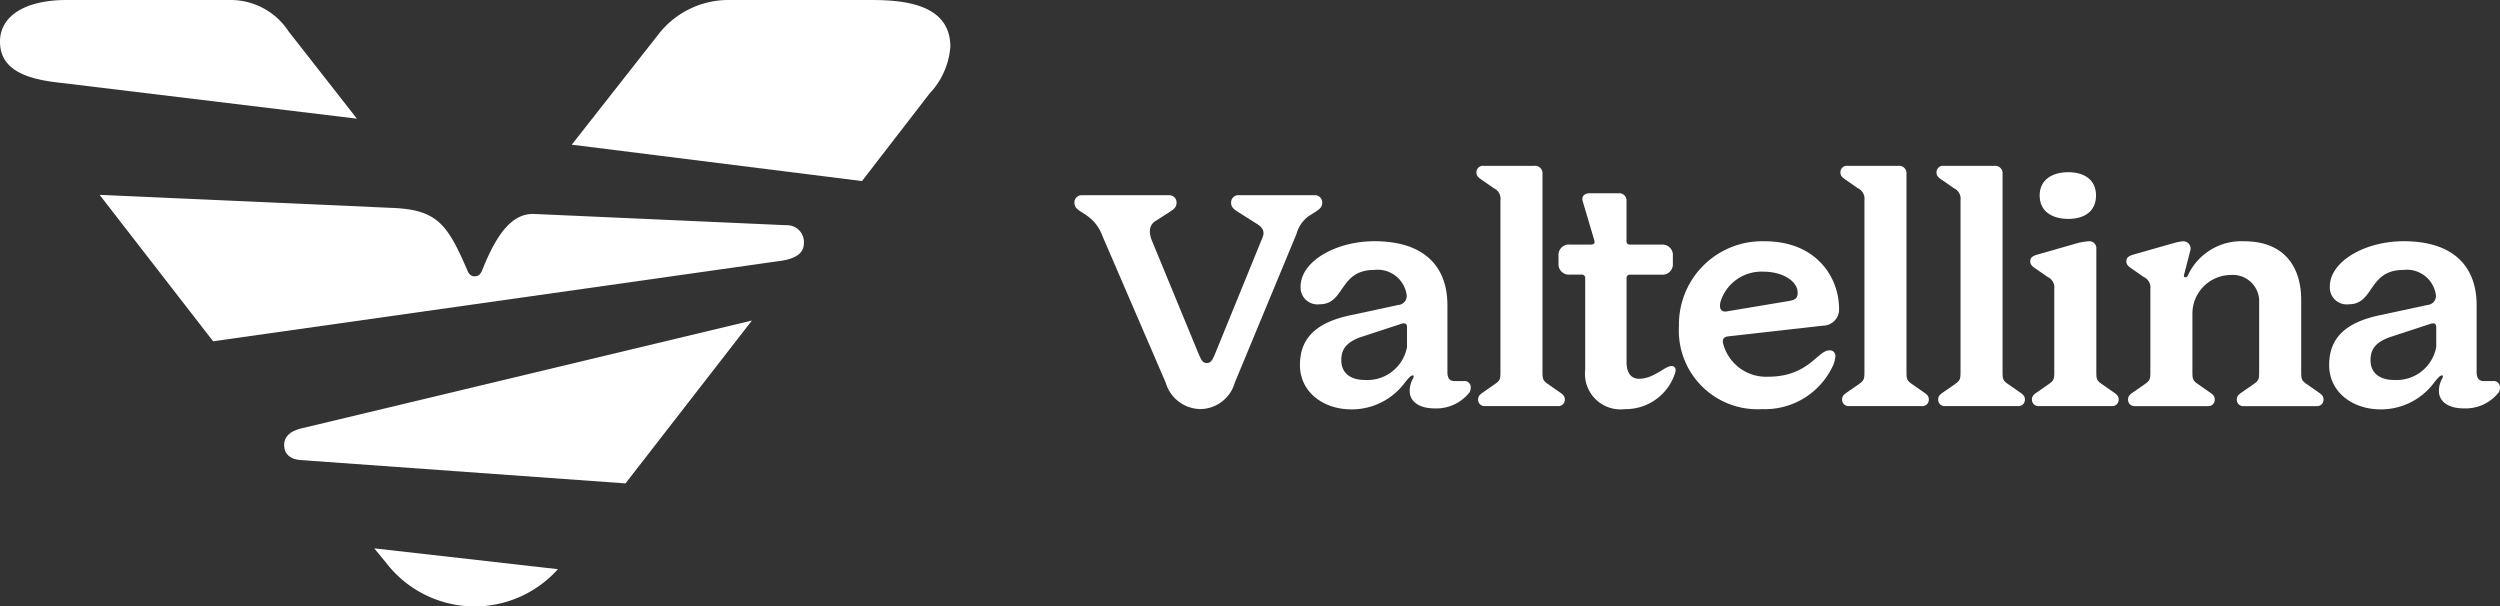 <svg id="Raggruppa_376" data-name="Raggruppa 376" xmlns="http://www.w3.org/2000/svg" xmlns:xlink="http://www.w3.org/1999/xlink" width="176" height="42.691" viewBox="0 0 176 42.691">
  <rect x="0" y="0" width="176" height="42.691" fill="#333333" stroke="none"/>
  <defs>
    <clipPath id="clip-path">
      <rect id="Rettangolo_279" data-name="Rettangolo 279" width="176" height="42.691" fill="#fff"/>
    </clipPath>
  </defs>
  <g id="Raggruppa_375" data-name="Raggruppa 375" clip-path="url(#clip-path)">
    <path id="Tracciato_1247" data-name="Tracciato 1247" d="M116.634,140.351c0,.61.427.976,1.1,1.037l22.931,1.647,8.9-11.466-31.835,7.623c-.671.183-1.1.549-1.1,1.159" transform="translate(-96.63 -109.004)" fill="#fff"/>
    <path id="Tracciato_1248" data-name="Tracciato 1248" d="M71.509,81.35c-1.464-.061-2.562,1.159-3.659,3.9-.122.3-.244.488-.549.488s-.427-.183-.549-.488c-1.4-3.232-2.135-4.208-5.306-4.33l-20.553-.915,7.989,10.307L88.89,84.643c1.159-.183,1.586-.61,1.586-1.281a1.186,1.186,0,0,0-1.22-1.22Z" transform="translate(-33.879 -66.286)" fill="#fff"/>
    <path id="Tracciato_1249" data-name="Tracciato 1249" d="M154.47,226.127a7.859,7.859,0,0,0,12.076.427l-12.929-1.464Z" transform="translate(-127.269 -186.485)" fill="#fff"/>
    <path id="Tracciato_1250" data-name="Tracciato 1250" d="M20.309,2.2A4.872,4.872,0,0,0,16.284,0H4.7C1.708,0,0,1.159,0,2.927,0,4.635,1.342,5.489,3.964,5.794L25.127,8.355Z" fill="#fff"/>
    <path id="Tracciato_1251" data-name="Tracciato 1251" d="M255.731,0H245.607a6.242,6.242,0,0,0-4.879,2.5l-6.038,7.685,20.431,2.562,4.757-6.16a5.381,5.381,0,0,0,1.464-3.293C261.342.244,257.987,0,255.731,0" transform="translate(-194.438 0)" fill="#fff"/>
    <path id="Tracciato_1252" data-name="Tracciato 1252" d="M441.867,81.543l-.329-.211c-.282-.188-.517-.329-.517-.658a.512.512,0,0,1,.564-.54h6.06a.512.512,0,0,1,.564.54c0,.329-.235.47-.517.658l-.987.634c-.4.258-.493.752-.211,1.409l3.147,7.633c.282.681.376.94.7.94s.423-.258.7-.94l3.218-7.892c.188-.446,0-.728-.423-.986l-1.268-.8c-.282-.188-.517-.329-.517-.658a.512.512,0,0,1,.564-.54h5.285a.512.512,0,0,1,.564.54c0,.329-.235.47-.517.658l-.446.282a2.3,2.3,0,0,0-.846,1.245l-4.345,10.475a2.55,2.55,0,0,1-2.419,1.856,2.579,2.579,0,0,1-2.443-1.856l-4.486-10.4a2.887,2.887,0,0,0-1.1-1.386" transform="translate(-365.381 -66.39)" fill="#fff"/>
    <path id="Tracciato_1253" data-name="Tracciato 1253" d="M967.593,108.873h-.658c-.4,0-.493-.305-.493-.634v-4.7c0-2.748-1.644-4.51-5.144-4.51-2.7,0-5.191,1.409-5.191,3.194a1.188,1.188,0,0,0,1.339,1.245c1.809,0,1.339-2.419,3.852-2.419a2.061,2.061,0,0,1,2.278,1.785.634.634,0,0,1-.587.681l-3.382.728c-2.325.493-3.547,1.55-3.547,3.5,0,1.926,1.668,3.124,3.617,3.124a4.649,4.649,0,0,0,3.781-1.9c.211-.258.4-.493.54-.493a.062.062,0,0,1,.07.07.472.472,0,0,1-.07.188,1.749,1.749,0,0,0-.211.845c0,.7.611,1.221,1.762,1.221a2.963,2.963,0,0,0,2.466-1.151.833.833,0,0,0,.07-.305.439.439,0,0,0-.493-.47m-3.993-2.4a2.838,2.838,0,0,1-2.959,2.325c-1.057,0-1.668-.517-1.668-1.386,0-.658.235-1.268,1.48-1.668l2.724-.893c.305-.094.423-.023.423.258Z" transform="translate(-792.087 -82.047)" fill="#fff"/>
    <path id="Tracciato_1254" data-name="Tracciato 1254" d="M545.126,108.873h-.658c-.4,0-.493-.305-.493-.634v-4.7c0-2.748-1.644-4.51-5.144-4.51-2.7,0-5.191,1.409-5.191,3.194a1.188,1.188,0,0,0,1.339,1.245c1.809,0,1.339-2.419,3.852-2.419a2.061,2.061,0,0,1,2.278,1.785.634.634,0,0,1-.587.681l-3.382.728c-2.325.493-3.547,1.55-3.547,3.5,0,1.926,1.668,3.124,3.617,3.124a4.65,4.65,0,0,0,3.781-1.9c.211-.258.4-.493.54-.493a.062.062,0,0,1,.07.07.469.469,0,0,1-.07.188,1.749,1.749,0,0,0-.211.845c0,.7.611,1.221,1.761,1.221a2.962,2.962,0,0,0,2.466-1.151.833.833,0,0,0,.07-.305.439.439,0,0,0-.493-.47m-3.993-2.4a2.838,2.838,0,0,1-2.959,2.325c-1.057,0-1.668-.517-1.668-1.386,0-.658.235-1.268,1.48-1.668l2.724-.893c.305-.094.423-.023.423.258Z" transform="translate(-442.077 -82.047)" fill="#fff"/>
    <path id="Tracciato_1255" data-name="Tracciato 1255" d="M875.926,99.219l-2.631.752c-.305.094-.493.188-.493.47s.211.4.446.564l.775.54a.812.812,0,0,1,.47.846v5.825c0,.493-.023.611-.352.846l-.775.54c-.235.164-.446.282-.446.564a.45.45,0,0,0,.493.47h5.12a.45.45,0,0,0,.493-.47c0-.282-.211-.4-.446-.564l-.775-.54c-.329-.235-.352-.352-.352-.846v-4.134a2.723,2.723,0,0,1,2.678-2.677,1.861,1.861,0,0,1,2.02,1.973v4.838c0,.493-.023.611-.352.846l-.775.54c-.235.164-.446.282-.446.564a.45.45,0,0,0,.493.47h5.12a.451.451,0,0,0,.493-.47c0-.282-.211-.4-.446-.564l-.775-.54c-.329-.235-.352-.352-.352-.846v-5.05c0-2.372-1.221-4.134-4.016-4.134a4.145,4.145,0,0,0-3.969,2.419.186.186,0,0,1-.164.117c-.07,0-.141-.047-.094-.188l.423-1.644a.515.515,0,0,0-.54-.7,3.928,3.928,0,0,0-.821.188" transform="translate(-723.107 -82.046)" fill="#fff"/>
    <path id="Tracciato_1256" data-name="Tracciato 1256" d="M835.051,102.391v5.825c0,.493-.024.611-.352.846l-.775.54c-.235.164-.446.282-.446.564a.451.451,0,0,0,.493.47h5.12a.451.451,0,0,0,.493-.47c0-.282-.211-.4-.446-.564l-.775-.54c-.329-.235-.352-.352-.352-.846V99.572a.491.491,0,0,0-.54-.54,4.289,4.289,0,0,0-.986.188l-2.631.752c-.305.094-.493.188-.493.47s.211.4.446.564l.775.54a.812.812,0,0,1,.47.846" transform="translate(-690.43 -82.047)" fill="#fff"/>
    <path id="Tracciato_1257" data-name="Tracciato 1257" d="M800.613,84.993h-5.12a.45.45,0,0,1-.493-.47c0-.282.211-.4.446-.564l.775-.54c.329-.235.352-.352.352-.846V70.5a.812.812,0,0,0-.47-.846l-.775-.54c-.235-.164-.446-.282-.446-.564a.451.451,0,0,1,.493-.47h3.593a.518.518,0,0,1,.564.564V82.574c0,.493.024.611.352.846l.775.54c.235.164.446.282.446.564a.451.451,0,0,1-.494.47" transform="translate(-658.552 -56.405)" fill="#fff"/>
    <path id="Tracciato_1258" data-name="Tracciato 1258" d="M761.173,84.993h-5.12a.45.45,0,0,1-.493-.47c0-.282.211-.4.446-.564l.775-.54c.329-.235.352-.352.352-.846V70.5a.812.812,0,0,0-.47-.846l-.775-.54c-.235-.164-.446-.282-.446-.564a.451.451,0,0,1,.493-.47h3.593a.518.518,0,0,1,.564.564V82.574c0,.493.024.611.352.846l.775.54c.235.164.446.282.446.564a.451.451,0,0,1-.494.47" transform="translate(-625.876 -56.405)" fill="#fff"/>
    <path id="Tracciato_1259" data-name="Tracciato 1259" d="M611.767,84.993h-5.12a.45.45,0,0,1-.493-.47c0-.282.211-.4.446-.564l.775-.54c.329-.235.352-.352.352-.846V70.5a.812.812,0,0,0-.47-.846l-.775-.54c-.235-.164-.446-.282-.446-.564a.451.451,0,0,1,.493-.47h3.593a.518.518,0,0,1,.564.564V82.574c0,.493.023.611.352.846l.775.54c.235.164.446.282.446.564a.451.451,0,0,1-.493.47" transform="translate(-502.095 -56.405)" fill="#fff"/>
    <path id="Tracciato_1260" data-name="Tracciato 1260" d="M640.5,82.929H642c.258,0,.305-.141.235-.329l-.8-2.7c-.118-.376.117-.587.493-.587h2.043a.512.512,0,0,1,.54.564v2.819a.222.222,0,0,0,.235.235H647a.727.727,0,0,1,.775.775v.564a.727.727,0,0,1-.775.775H644.75a.222.222,0,0,0-.235.235V91.2c0,.752.305,1.174.893,1.174,1.01,0,1.809-.893,2.255-.893a.267.267,0,0,1,.305.282.815.815,0,0,1-.07.305,3.645,3.645,0,0,1-3.5,2.443,2.5,2.5,0,0,1-2.795-2.772V85.278a.222.222,0,0,0-.235-.235H640.5a.727.727,0,0,1-.775-.775V83.7a.728.728,0,0,1,.775-.775" transform="translate(-530.005 -65.709)" fill="#fff"/>
    <path id="Tracciato_1261" data-name="Tracciato 1261" d="M837.2,72.328c0-1.127.892-1.644,2.02-1.644,1.1,0,1.949.517,1.949,1.644s-.846,1.644-1.949,1.644c-1.127,0-2.02-.517-2.02-1.644" transform="translate(-693.608 -58.561)" fill="#fff"/>
    <path id="Tracciato_1262" data-name="Tracciato 1262" d="M699.754,106.711c-.846,0-1.456,1.856-4.322,1.856a3.125,3.125,0,0,1-3.171-2.372c-.07-.352.164-.446.376-.47l6.67-.752a1.139,1.139,0,0,0,1.127-1.174c0-2.255-1.621-4.768-5.238-4.768A5.86,5.86,0,0,0,689.161,105a5.535,5.535,0,0,0,5.849,5.848,5.269,5.269,0,0,0,5-3.077,1.944,1.944,0,0,0,.164-.634.383.383,0,0,0-.423-.423m-7.633-3.523a3.018,3.018,0,0,1,2.983-2.02c1.409,0,2.419.7,2.419,1.48,0,.423-.211.517-.634.587l-4.345.728c-.517.094-.564-.352-.423-.775" transform="translate(-570.963 -82.046)" fill="#fff"/>
  </g>
</svg>
